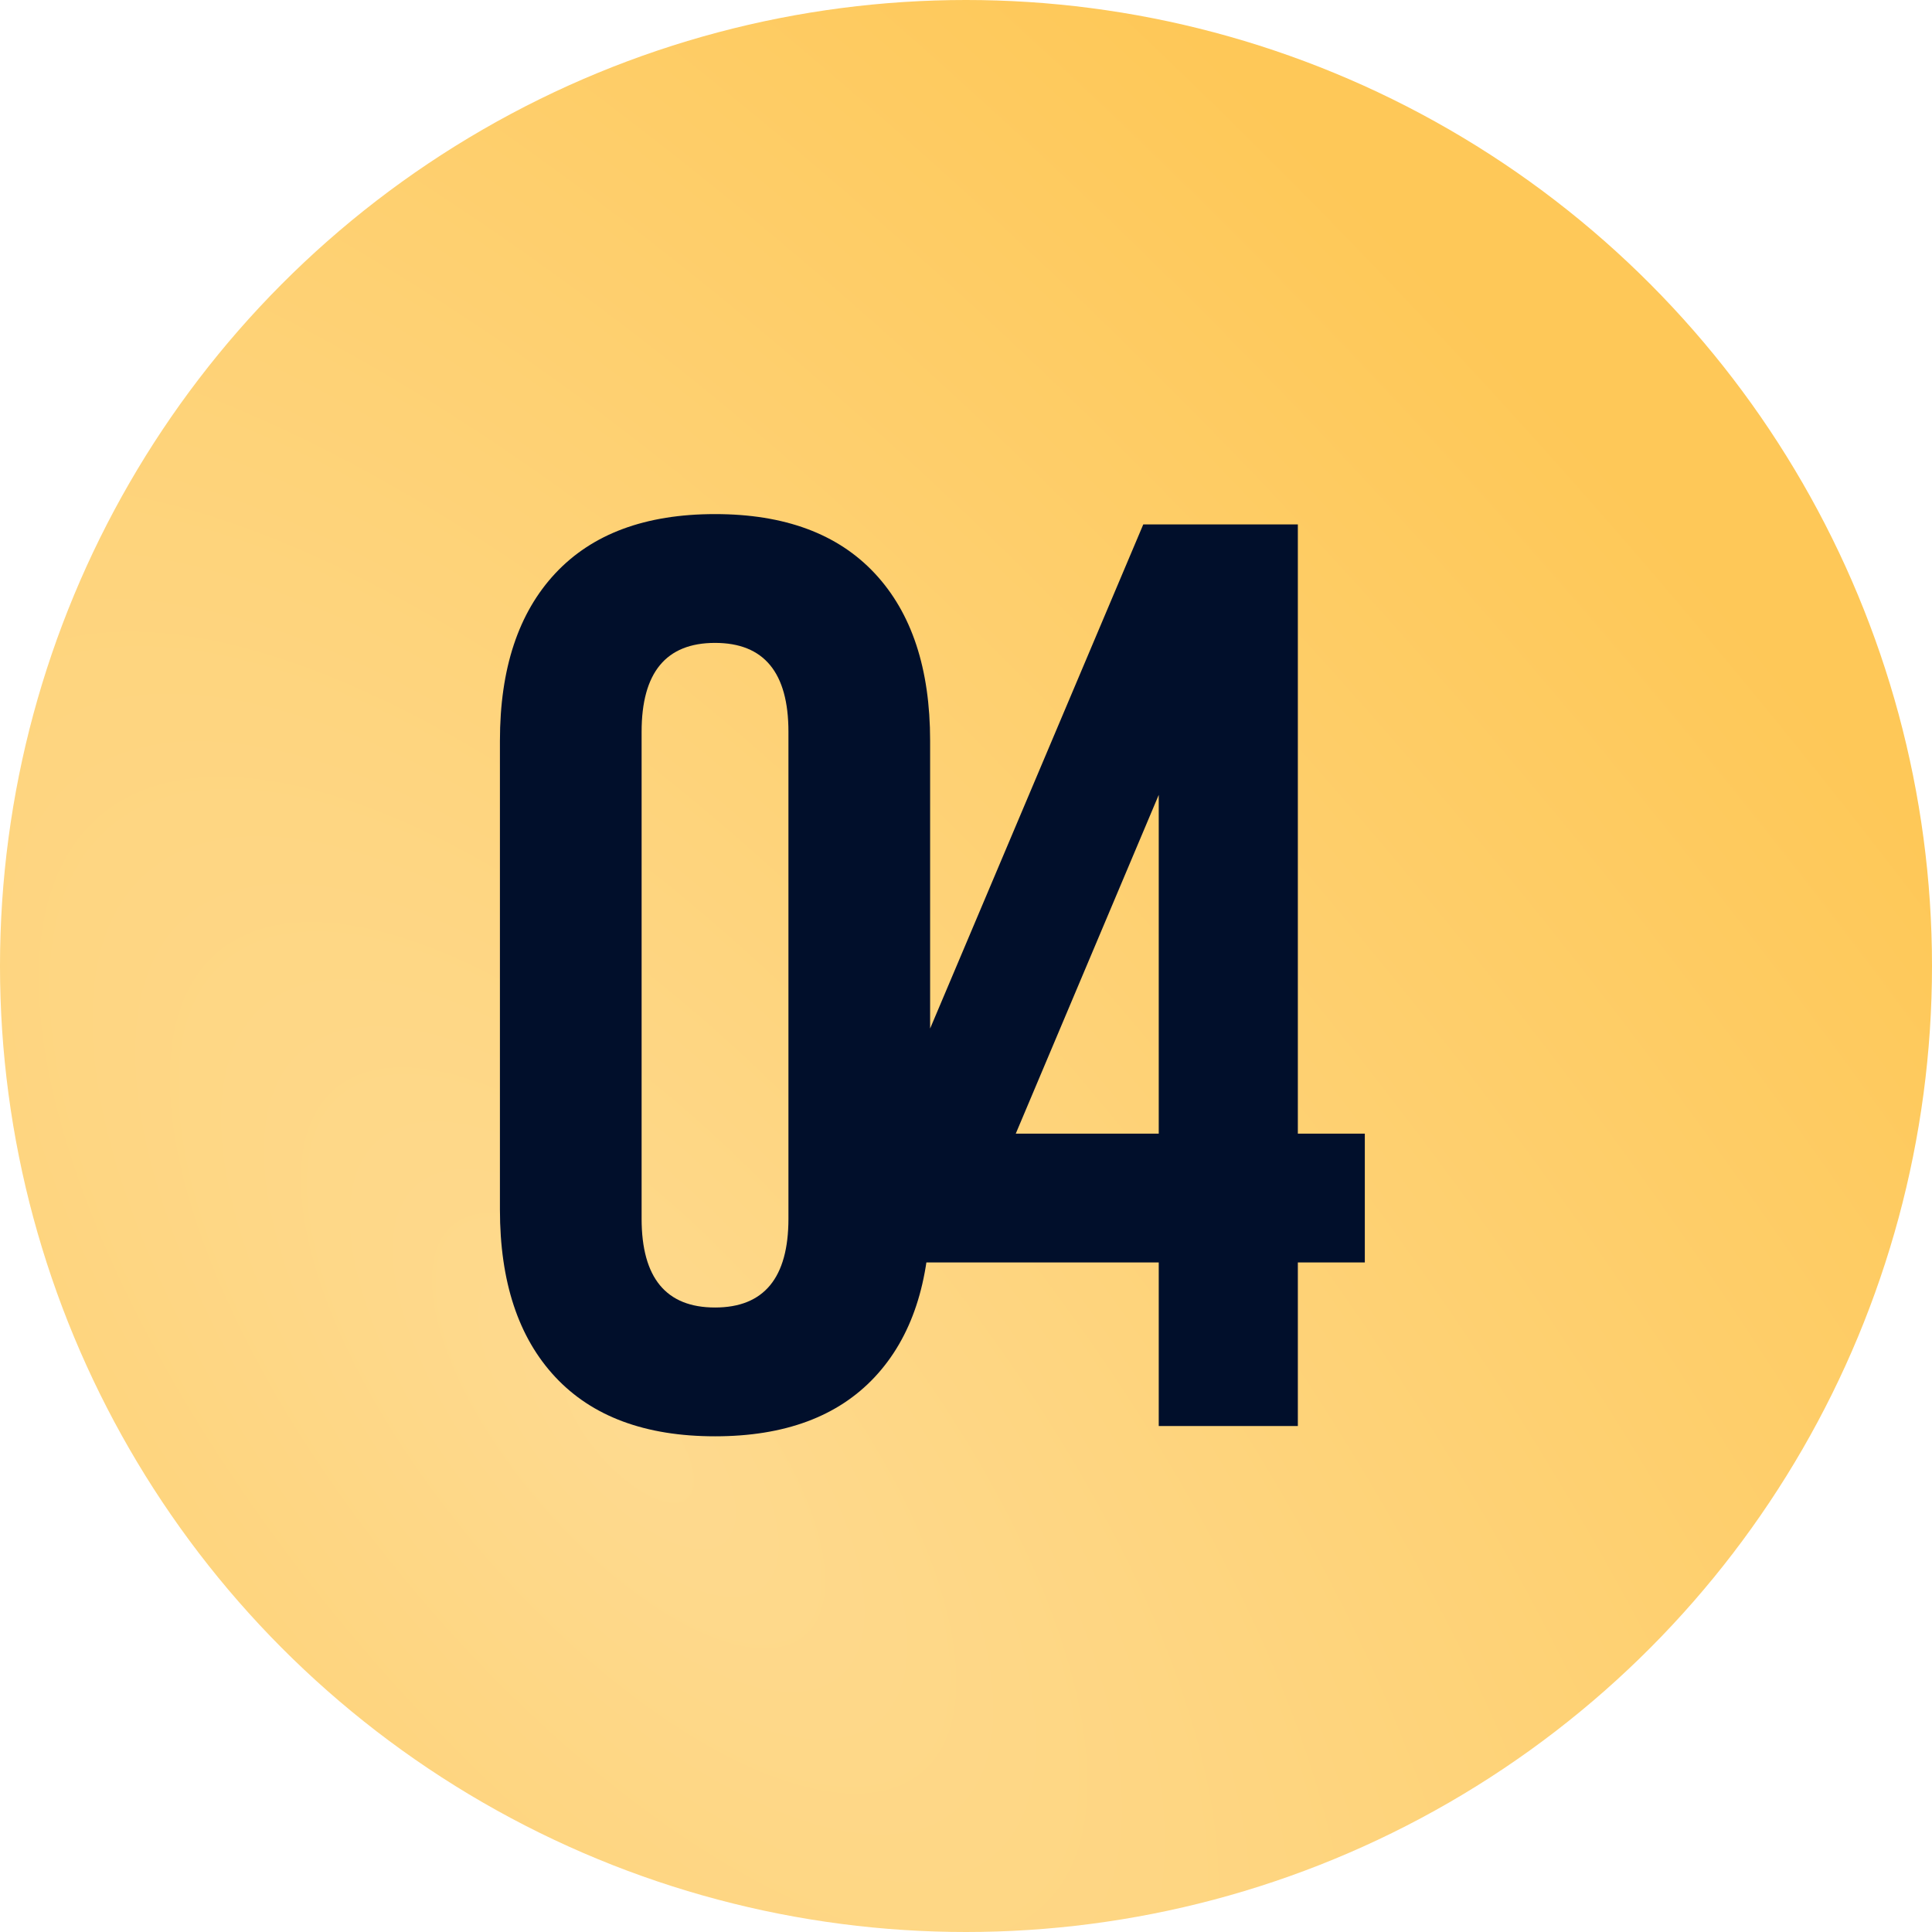 <?xml version="1.0" encoding="UTF-8"?> <svg xmlns="http://www.w3.org/2000/svg" width="42" height="42" viewBox="0 0 42 42" fill="none"> <circle cx="21" cy="21" r="21" fill="url(#paint0_radial_104_4228)"></circle> <path d="M13.948 15.908V26.492C13.948 27.78 14.48 28.424 15.544 28.424C16.608 28.424 17.14 27.78 17.14 26.492V15.908C17.14 14.62 16.608 13.976 15.544 13.976C14.48 13.976 13.948 14.62 13.948 15.908ZM10.868 26.296V16.104C10.868 14.536 11.269 13.323 12.072 12.464C12.875 11.605 14.032 11.176 15.544 11.176C17.056 11.176 18.213 11.605 19.016 12.464C19.819 13.323 20.22 14.536 20.22 16.104V26.296C20.22 27.864 19.819 29.077 19.016 29.936C18.213 30.795 17.056 31.224 15.544 31.224C14.032 31.224 12.875 30.795 12.072 29.936C11.269 29.077 10.868 27.864 10.868 26.296ZM19.254 27.444V24.644L24.854 11.4H28.214V24.644H29.67V27.444H28.214V31H25.19V27.444H19.254ZM22.082 24.644H25.19V17.28L22.082 24.644Z" fill="#010F2B"></path> <defs> <radialGradient id="paint0_radial_104_4228" cx="0" cy="0" r="1" gradientUnits="userSpaceOnUse" gradientTransform="translate(13.708 31.29) rotate(-40.5) scale(30.072 71.119)"> <stop stop-color="#FEDA8F"></stop> <stop offset="1" stop-color="#FEC858"></stop> </radialGradient> </defs> </svg> 